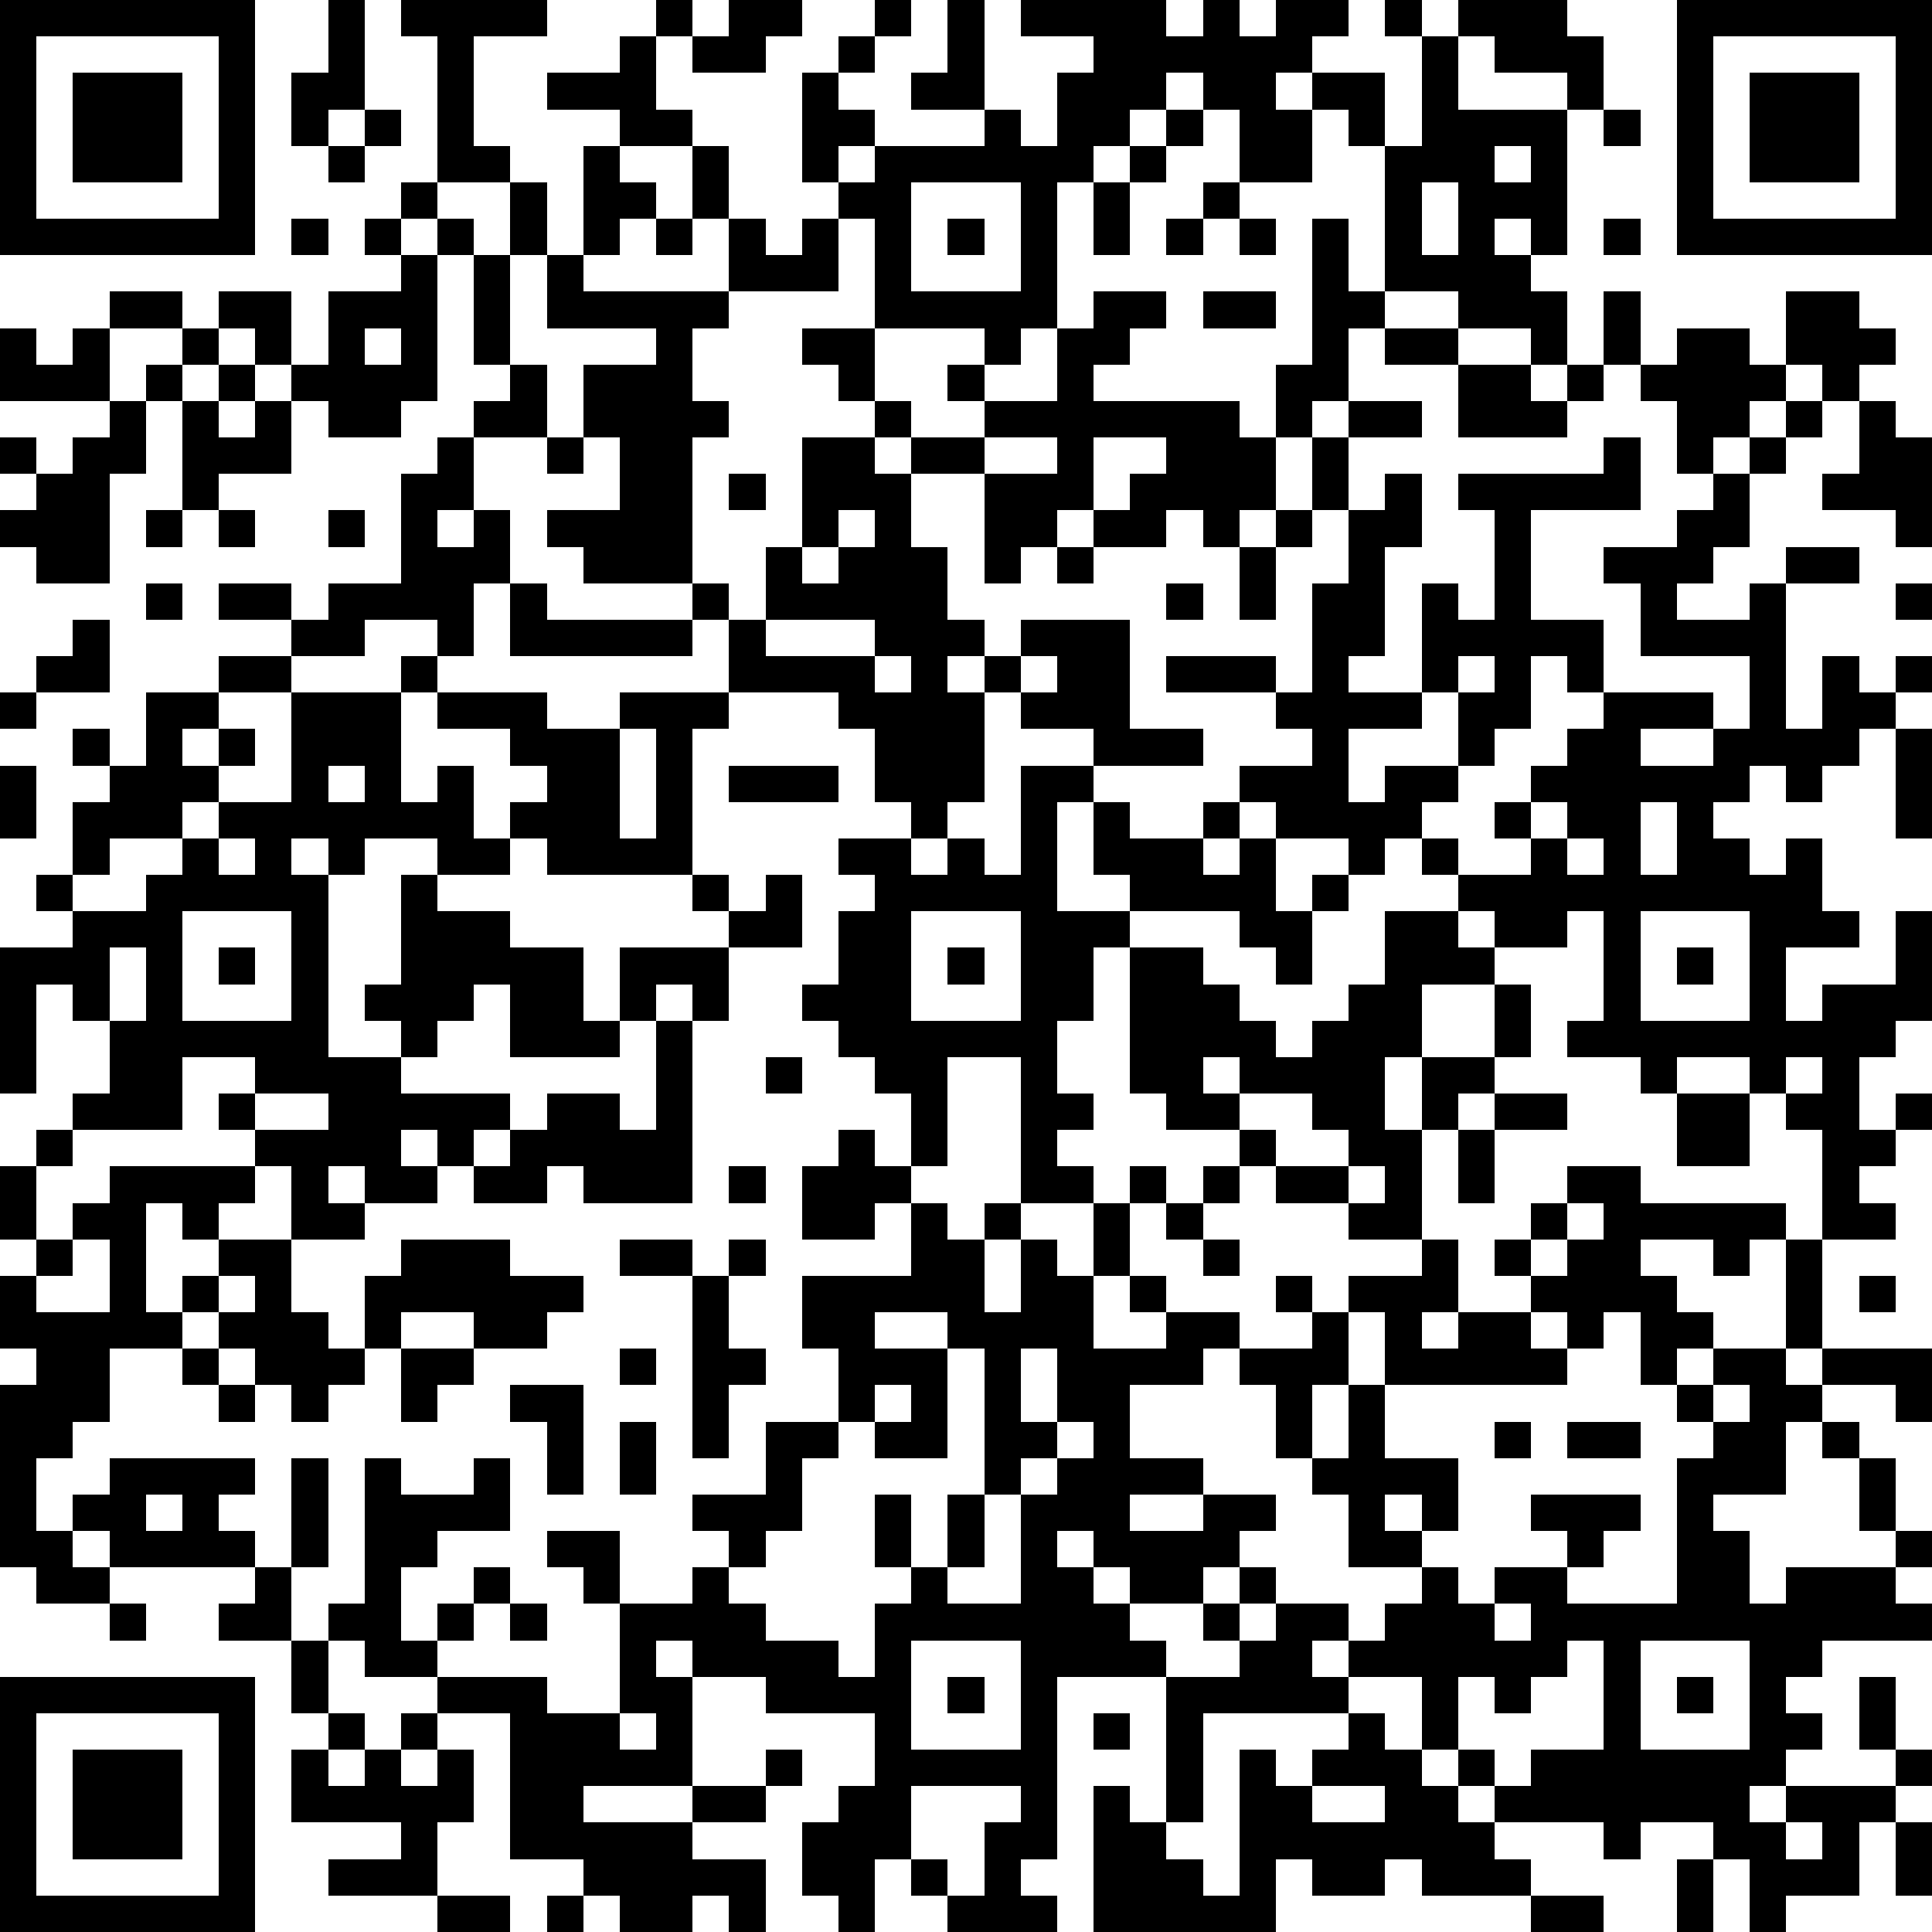 <?xml version="1.0" standalone="yes"?><svg version="1.1" xmlns="http://www.w3.org/2000/svg" xmlns:xlink="http://www.w3.org/1999/xlink" xmlns:ev="http://www.w3.org/2001/xml-events" width="212" height="212" shape-rendering="crispEdges"><path d="M0 0h7v7h-7zM9 0h1v3h-1v1h-1v-2h1zM11 0h4v1h-2v3h1v1h-2v-4h-1zM18 0h1v1h-1zM20 0h2v1h-1v1h-2v-1h1zM24 0h1v1h-1zM26 0h1v3h-2v-1h1zM28 0h4v1h1v-1h1v1h1v-1h2v1h-1v1h-1v1h1v-1h2v2h-1v-1h-1v2h-2v-2h-1v-1h-1v1h-1v1h-1v1h-1v4h-1v1h-1v-1h-3v-3h-1v-1h-1v-3h1v-1h1v1h-1v1h1v1h-1v1h1v-1h3v-1h1v1h1v-2h1v-1h-2zM38 0h1v1h-1zM40 0h3v1h1v2h-1v-1h-2v-1h-1zM46 0h7v7h-7zM1 1v5h5v-5zM17 1h1v2h1v1h-2v-1h-2v-1h2zM39 1h1v2h3v4h-1v-1h-1v1h1v1h1v2h-1v-1h-2v-1h-2v-4h1zM47 1v5h5v-5zM2 2h3v3h-3zM48 2h3v3h-3zM10 3h1v1h-1zM32 3h1v1h-1zM44 3h1v1h-1zM9 4h1v1h-1zM16 4h1v1h1v1h-1v1h-1zM19 4h1v2h-1zM31 4h1v1h-1zM41 4v1h1v-1zM11 5h1v1h-1zM14 5h1v2h-1zM25 5v3h3v-3zM30 5h1v2h-1zM33 5h1v1h-1zM39 5v2h1v-2zM8 6h1v1h-1zM10 6h1v1h-1zM12 6h1v1h-1zM18 6h1v1h-1zM20 6h1v1h1v-1h1v2h-3zM26 6h1v1h-1zM32 6h1v1h-1zM34 6h1v1h-1zM36 6h1v2h1v1h-1v2h-1v1h-1v-2h1zM44 6h1v1h-1zM11 7h1v4h-1v1h-2v-1h-1v-1h-1v-1h-1v-1h2v2h1v-2h2zM13 7h1v3h-1zM15 7h1v1h4v1h-1v2h1v1h-1v4h-3v-1h-1v-1h2v-2h-1v-2h2v-1h-3zM3 8h2v1h-2zM30 8h2v1h-1v1h-1v1h4v1h1v2h-1v1h-1v-1h-1v1h-2v-1h-1v1h-1v1h-1v-3h-2v-1h-1v-1h-1v-1h-1v-1h2v2h1v1h2v-1h-1v-1h1v1h2v-2h1zM33 8h2v1h-2zM44 8h1v2h-1zM49 8h2v1h1v1h-1v1h-1v-1h-1zM0 9h1v1h1v-1h1v2h-3zM5 9h1v1h-1zM10 9v1h1v-1zM38 9h2v1h-2zM46 9h2v1h1v1h-1v1h-1v1h-1v-2h-1v-1h1zM4 10h1v1h-1zM6 10h1v1h-1zM14 10h1v2h-2v-1h1zM40 10h2v1h1v-1h1v1h-1v1h-3zM3 11h1v2h-1v3h-2v-1h-1v-1h1v-1h-1v-1h1v1h1v-1h1zM5 11h1v1h1v-1h1v2h-2v1h-1zM37 11h2v1h-2zM49 11h1v1h-1zM51 11h1v1h1v3h-1v-1h-2v-1h1zM12 12h1v2h-1v1h1v-1h1v2h-1v2h-1v-1h-2v1h-2v-1h-2v-1h2v1h1v-1h2v-3h1zM15 12h1v1h-1zM22 12h2v1h1v2h1v2h1v1h-1v1h1v-1h1v-1h3v3h2v1h-3v-1h-2v-1h-1v3h-1v1h-1v-1h-1v-2h-1v-1h-3v-2h-1v-1h1v1h1v-2h1zM27 12v1h2v-1zM30 12v2h1v-1h1v-1zM36 12h1v2h-1zM44 12h1v2h-3v3h2v2h-1v-1h-1v2h-1v1h-1v-2h-1v-3h1v1h1v-3h-1v-1h4zM48 12h1v1h-1zM20 13h1v1h-1zM38 13h1v2h-1v3h-1v1h2v1h-2v2h1v-1h2v1h-1v1h-1v1h-1v-1h-2v-1h-1v-1h2v-1h-1v-1h-3v-1h3v1h1v-3h1v-2h1zM47 13h1v2h-1v1h-1v1h2v-1h1v-1h2v1h-2v4h1v-2h1v1h1v-1h1v1h-1v1h-1v1h-1v1h-1v-1h-1v1h-1v1h1v1h1v-1h1v2h1v1h-2v2h1v-1h2v-2h1v3h-1v1h-1v2h1v-1h1v1h-1v1h-1v1h1v1h-2v-3h-1v-1h-1v-1h-2v1h-1v-1h-2v-1h1v-3h-1v1h-2v-1h-1v-1h-1v-1h1v1h2v-1h-1v-1h1v-1h1v-1h1v-1h3v1h-2v1h2v-1h1v-2h-3v-2h-1v-1h2v-1h1zM4 14h1v1h-1zM6 14h1v1h-1zM9 14h1v1h-1zM23 14v1h-1v1h1v-1h1v-1zM35 14h1v1h-1zM29 15h1v1h-1zM34 15h1v2h-1zM4 16h1v1h-1zM14 16h1v1h4v1h-5zM32 16h1v1h-1zM52 16h1v1h-1zM2 17h1v2h-2v-1h1zM21 17v1h3v-1zM6 18h2v1h-2zM11 18h1v1h-1zM24 18v1h1v-1zM28 18v1h1v-1zM40 18v1h1v-1zM0 19h1v1h-1zM4 19h2v1h-1v1h1v-1h1v1h-1v1h-1v1h-2v1h-1v-2h1v-1h-1v-1h1v1h1zM8 19h3v3h1v-1h1v2h1v-1h1v-1h-1v-1h-2v-1h3v1h2v-1h3v1h-1v4h-4v-1h-1v1h-2v-1h-2v1h-1v-1h-1v1h1v5h2v-1h-1v-1h1v-3h1v1h2v1h2v2h1v-2h3v-1h-1v-1h1v1h1v-1h1v2h-2v2h-1v-1h-1v1h-1v1h-3v-2h-1v1h-1v1h-1v1h3v1h-1v1h-1v-1h-1v1h1v1h-2v-1h-1v1h1v1h-2v-2h-1v-1h-1v-1h1v-1h-2v2h-3v-1h1v-2h-1v-1h-1v3h-1v-4h2v-1h-1v-1h1v1h2v-1h1v-1h1v-1h2zM17 20v3h1v-3zM52 20h1v3h-1zM0 21h1v2h-1zM9 21v1h1v-1zM20 21h3v1h-3zM28 21h2v1h-1v3h2v-1h-1v-2h1v1h2v-1h1v1h-1v1h1v-1h1v2h1v-1h1v1h-1v2h-1v-1h-1v-1h-3v1h-1v2h-1v2h1v1h-1v1h1v1h-2v-4h-2v3h-1v-2h-1v-1h-1v-1h-1v-1h1v-2h1v-1h-1v-1h2v1h1v-1h1v1h1zM42 22v1h1v-1zM45 22v2h1v-2zM6 23v1h1v-1zM43 23v1h1v-1zM5 25v3h3v-3zM25 25v3h3v-3zM38 25h2v1h1v1h-2v2h-1v2h1v-2h2v-2h1v2h-1v1h-1v1h-1v3h-2v-1h-2v-1h-1v-1h-2v-1h-1v-4h2v1h1v1h1v1h1v-1h1v-1h1zM45 25v3h3v-3zM3 26v2h1v-2zM6 26h1v1h-1zM26 26h1v1h-1zM46 26h1v1h-1zM18 28h1v5h-3v-1h-1v1h-2v-1h1v-1h1v-1h2v1h1zM21 29h1v1h-1zM33 29v1h1v-1zM49 29v1h1v-1zM7 30v1h2v-1zM34 30v1h1v1h2v-1h-1v-1zM41 30h2v1h-2zM46 30h2v2h-2zM1 31h1v1h-1zM23 31h1v1h1v1h-1v1h-2v-2h1zM40 31h1v2h-1zM0 32h1v2h-1zM3 32h4v1h-1v1h-1v-1h-1v3h1v-1h1v-1h2v2h1v1h1v-2h1v-1h3v1h2v1h-1v1h-2v-1h-2v1h-1v1h-1v1h-1v-1h-1v-1h-1v-1h-1v1h-2v2h-1v1h-1v2h1v-1h1v-1h4v1h-1v1h1v1h-4v-1h-1v1h1v1h-2v-1h-1v-5h1v-1h-1v-2h1v-1h1v-1h1zM20 32h1v1h-1zM31 32h1v1h-1zM33 32h1v1h-1zM37 32v1h1v-1zM43 32h2v1h4v1h-1v1h-1v-1h-2v1h1v1h1v1h-1v1h-1v-2h-1v1h-1v-1h-1v-1h-1v-1h1v-1h1zM25 33h1v1h1v-1h1v1h-1v2h1v-2h1v1h1v-2h1v2h-1v2h2v-1h-1v-1h1v1h2v1h-1v1h-2v2h2v1h-2v1h2v-1h2v1h-1v1h-1v1h-2v-1h-1v-1h-1v1h1v1h1v1h1v1h-3v5h-1v1h1v1h-3v-1h-1v-1h-1v2h-1v-1h-1v-2h1v-1h1v-2h-3v-1h-2v-1h-1v1h1v3h-3v1h3v-1h2v-1h1v1h-1v1h-2v1h2v2h-1v-1h-1v1h-2v-1h-1v-1h-2v-4h-2v-1h-2v-1h-1v-1h1v-4h1v1h2v-1h1v2h-2v1h-1v2h1v-1h1v-1h1v1h-1v1h-1v1h3v1h2v-3h-1v-1h-1v-1h2v2h2v-1h1v-1h-1v-1h2v-2h2v-2h-1v-2h3zM32 33h1v1h-1zM43 33v1h-1v1h1v-1h1v-1zM2 34v1h-1v1h2v-2zM17 34h2v1h-2zM20 34h1v1h-1zM33 34h1v1h-1zM39 34h1v2h-1v1h1v-1h2v1h1v1h-5v-2h-1v-1h2zM49 34h1v3h-1zM6 35v1h1v-1zM19 35h1v2h1v1h-1v2h-1zM35 35h1v1h-1zM51 35h1v1h-1zM24 36v1h2v-1zM36 36h1v2h-1v2h-1v-2h-1v-1h2zM5 37h1v1h-1zM11 37h2v1h-1v1h-1zM17 37h1v1h-1zM26 37v3h-2v-1h-1v1h-1v2h-1v1h-1v1h1v1h2v1h1v-2h1v-1h-1v-2h1v2h1v-2h1v-4zM28 37v2h1v-2zM47 37h2v1h1v-1h3v2h-1v-1h-2v1h-1v2h-2v1h1v2h1v-1h3v-1h-1v-2h-1v-1h1v1h1v2h1v1h-1v1h1v1h-3v1h-1v1h1v1h-1v1h-1v1h1v-1h3v-1h-1v-2h1v2h1v1h-1v1h-1v2h-2v1h-1v-2h-1v-1h-2v1h-1v-1h-3v-1h-1v-1h-1v-2h-2v-1h-1v1h1v1h-4v3h-1v-4h2v-1h-1v-1h1v-1h1v1h-1v1h1v-1h2v1h1v-1h1v-1h-2v-2h-1v-1h1v-2h1v2h2v2h-1v-1h-1v1h1v1h1v1h1v-1h2v-1h-1v-1h3v1h-1v1h-1v1h3v-4h1v-1h-1v-1h1zM6 38h1v1h-1zM14 38h2v3h-1v-2h-1zM24 38v1h1v-1zM47 38v1h1v-1zM17 39h1v2h-1zM29 39v1h-1v1h-1v2h-1v1h2v-3h1v-1h1v-1zM41 39h1v1h-1zM43 39h2v1h-2zM8 40h1v3h-1zM4 41v1h1v-1zM7 43h1v2h-2v-1h1zM3 44h1v1h-1zM14 44h1v1h-1zM41 44v1h1v-1zM8 45h1v2h-1zM25 45v3h3v-3zM43 45v1h-1v1h-1v-1h-1v2h1v1h1v-1h2v-3zM45 45v3h3v-3zM0 46h7v7h-7zM26 46h1v1h-1zM46 46h1v1h-1zM1 47v5h5v-5zM9 47h1v1h-1zM11 47h1v1h-1zM17 47v1h1v-1zM30 47h1v1h-1zM37 47h1v1h1v1h1v1h1v1h1v1h-3v-1h-1v1h-2v-1h-1v2h-5v-4h1v1h1v1h1v1h1v-4h1v1h1v-1h1zM2 48h3v3h-3zM8 48h1v1h1v-1h1v1h1v-1h1v2h-1v2h-3v-1h2v-1h-3zM25 49v2h1v1h1v-2h1v-1zM36 49v1h2v-1zM49 50v1h1v-1zM52 50h1v2h-1zM46 51h1v2h-1zM12 52h2v1h-2zM15 52h1v1h-1zM42 52h2v1h-2z" style="fill:#000" transform="translate(0,0) scale(4)"/></svg>